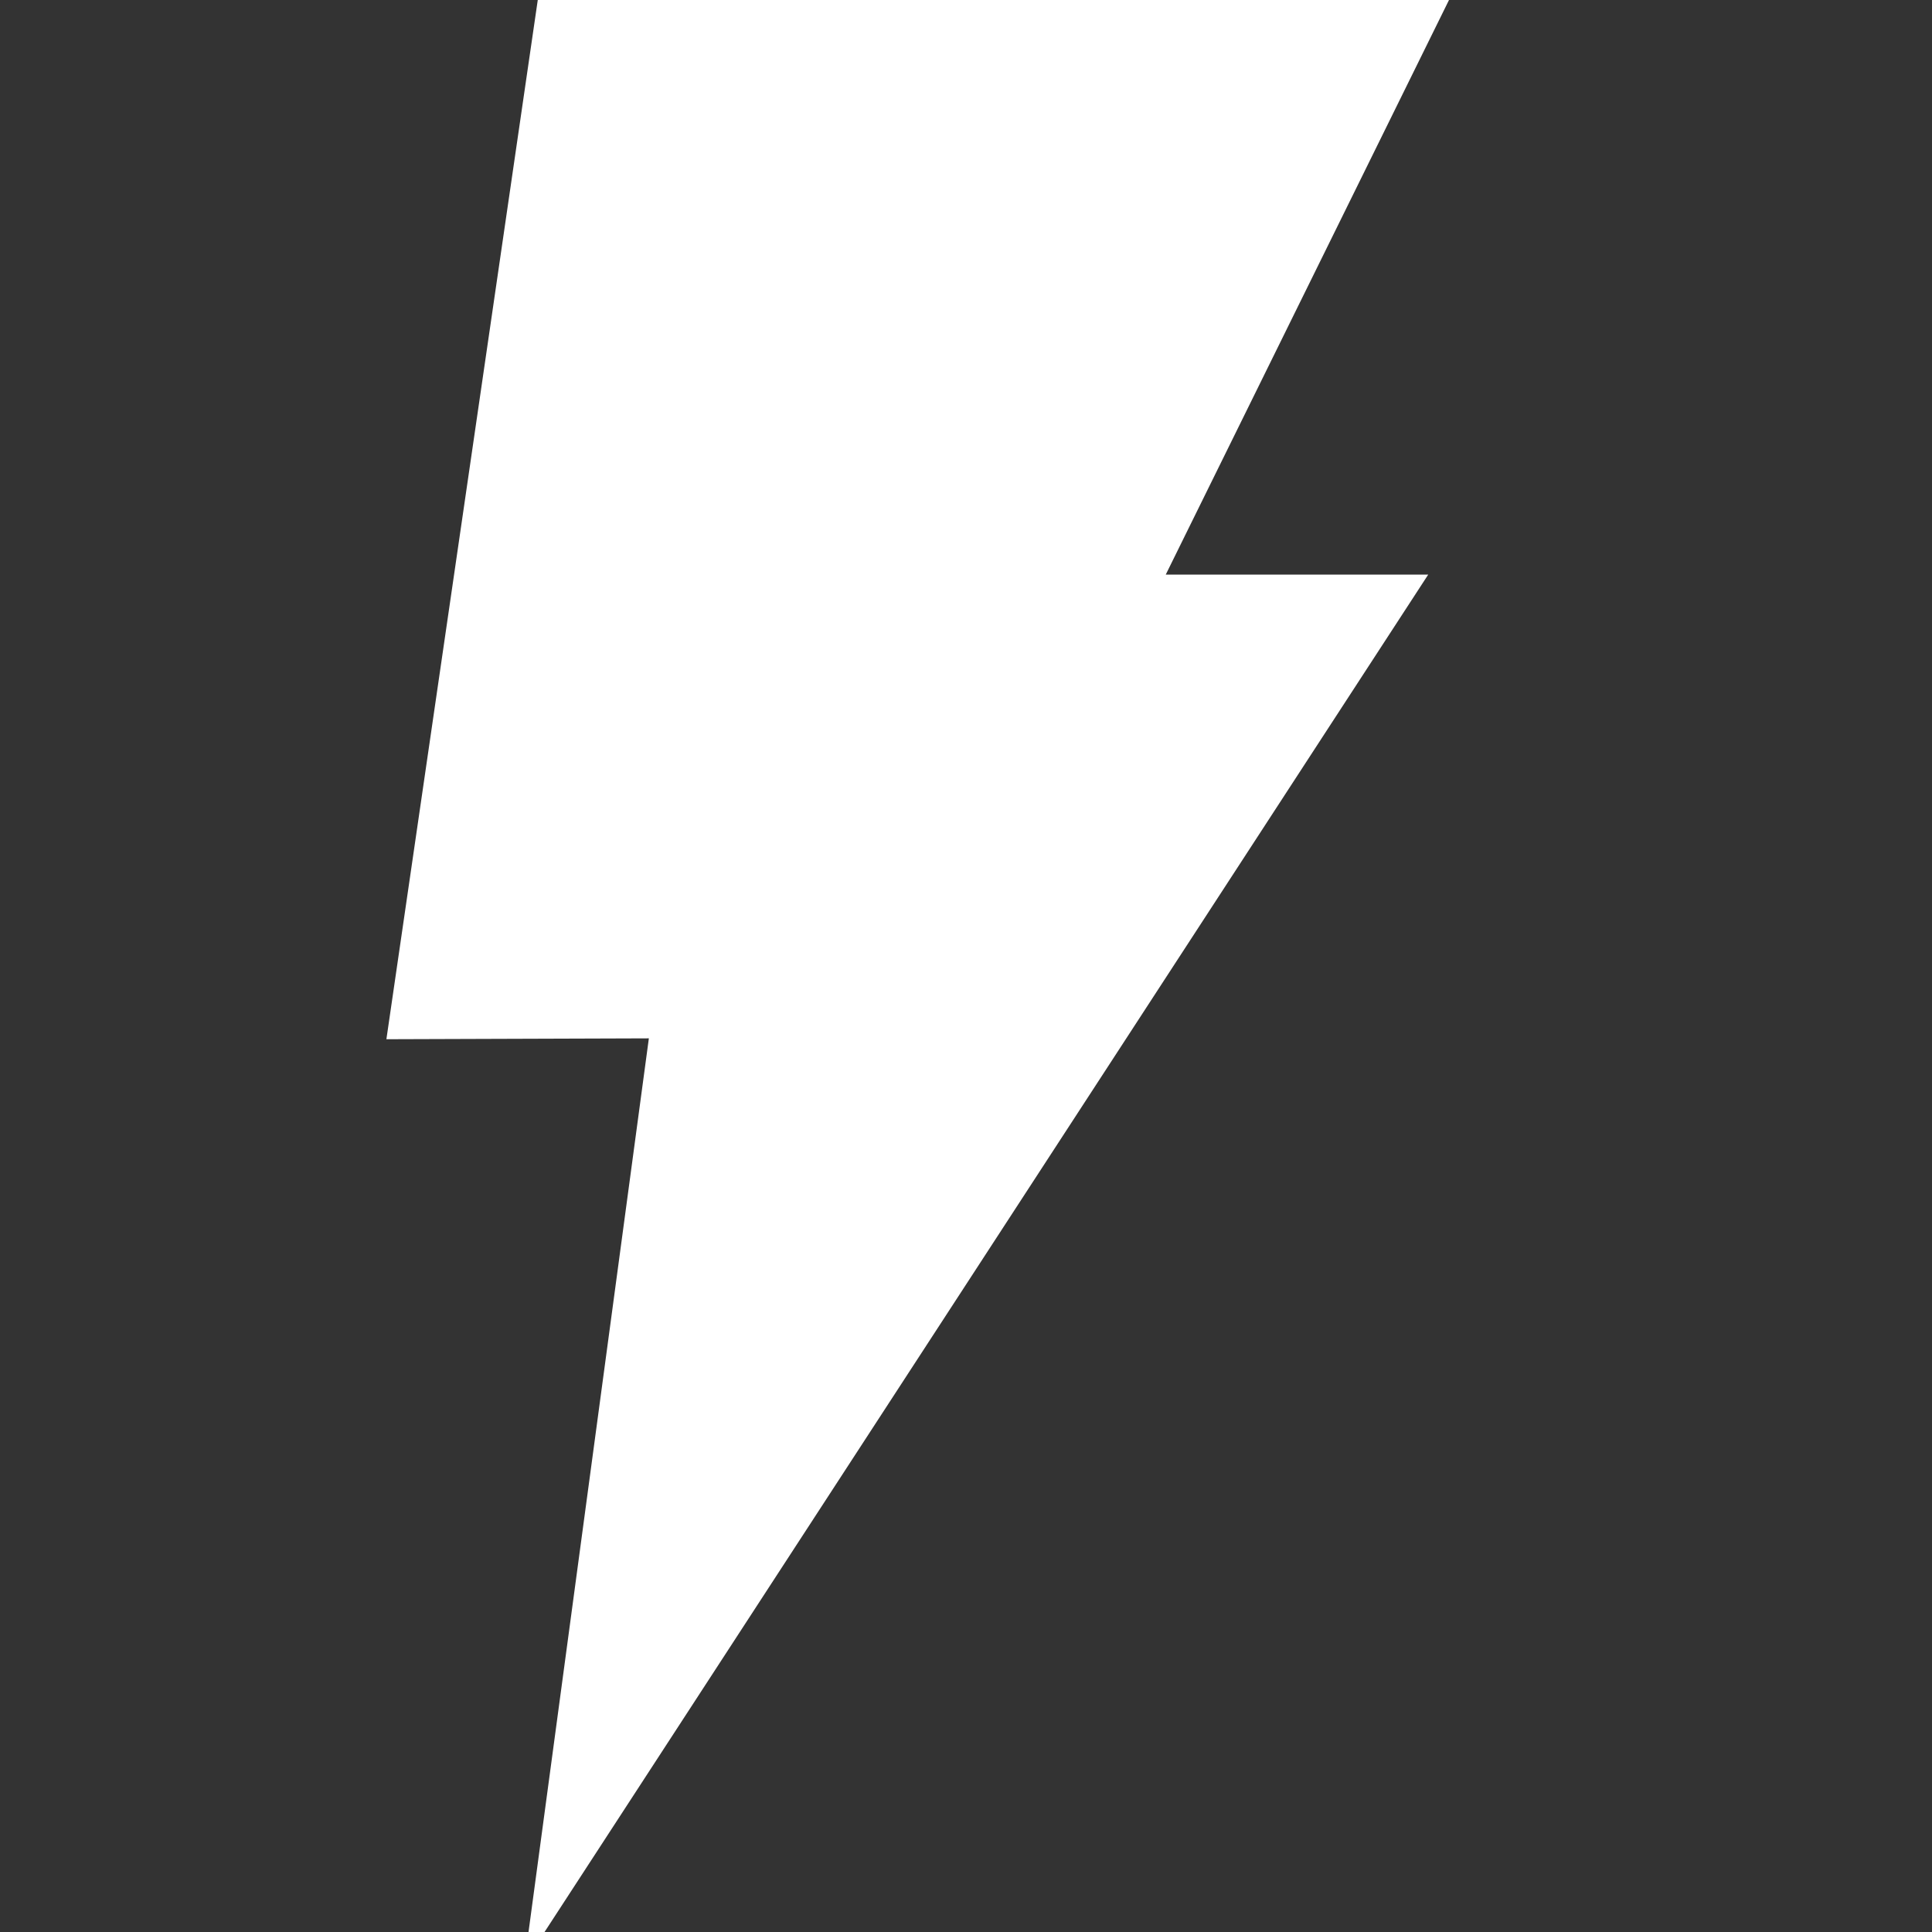 <svg width="20" height="20" viewBox="0 0 20 20" fill="none" xmlns="http://www.w3.org/2000/svg">
<rect x="0" y="0" width="20" height="20" fill="#333333" stroke="none"/>
<g id="danger 1" clip-path="url(#clip0_251_13120)">
<g id="Group">
<path id="Vector" d="M15 0H5.567L4 10.758L6.717 10.749L5.428 20.321L14.785 5.948H12.068L15 0Z" fill="white"/>
</g>
</g>
<defs>
<clipPath id="clip0_251_13120">
<rect width="20" height="20" fill="white"/>
</clipPath>
</defs>
</svg>
